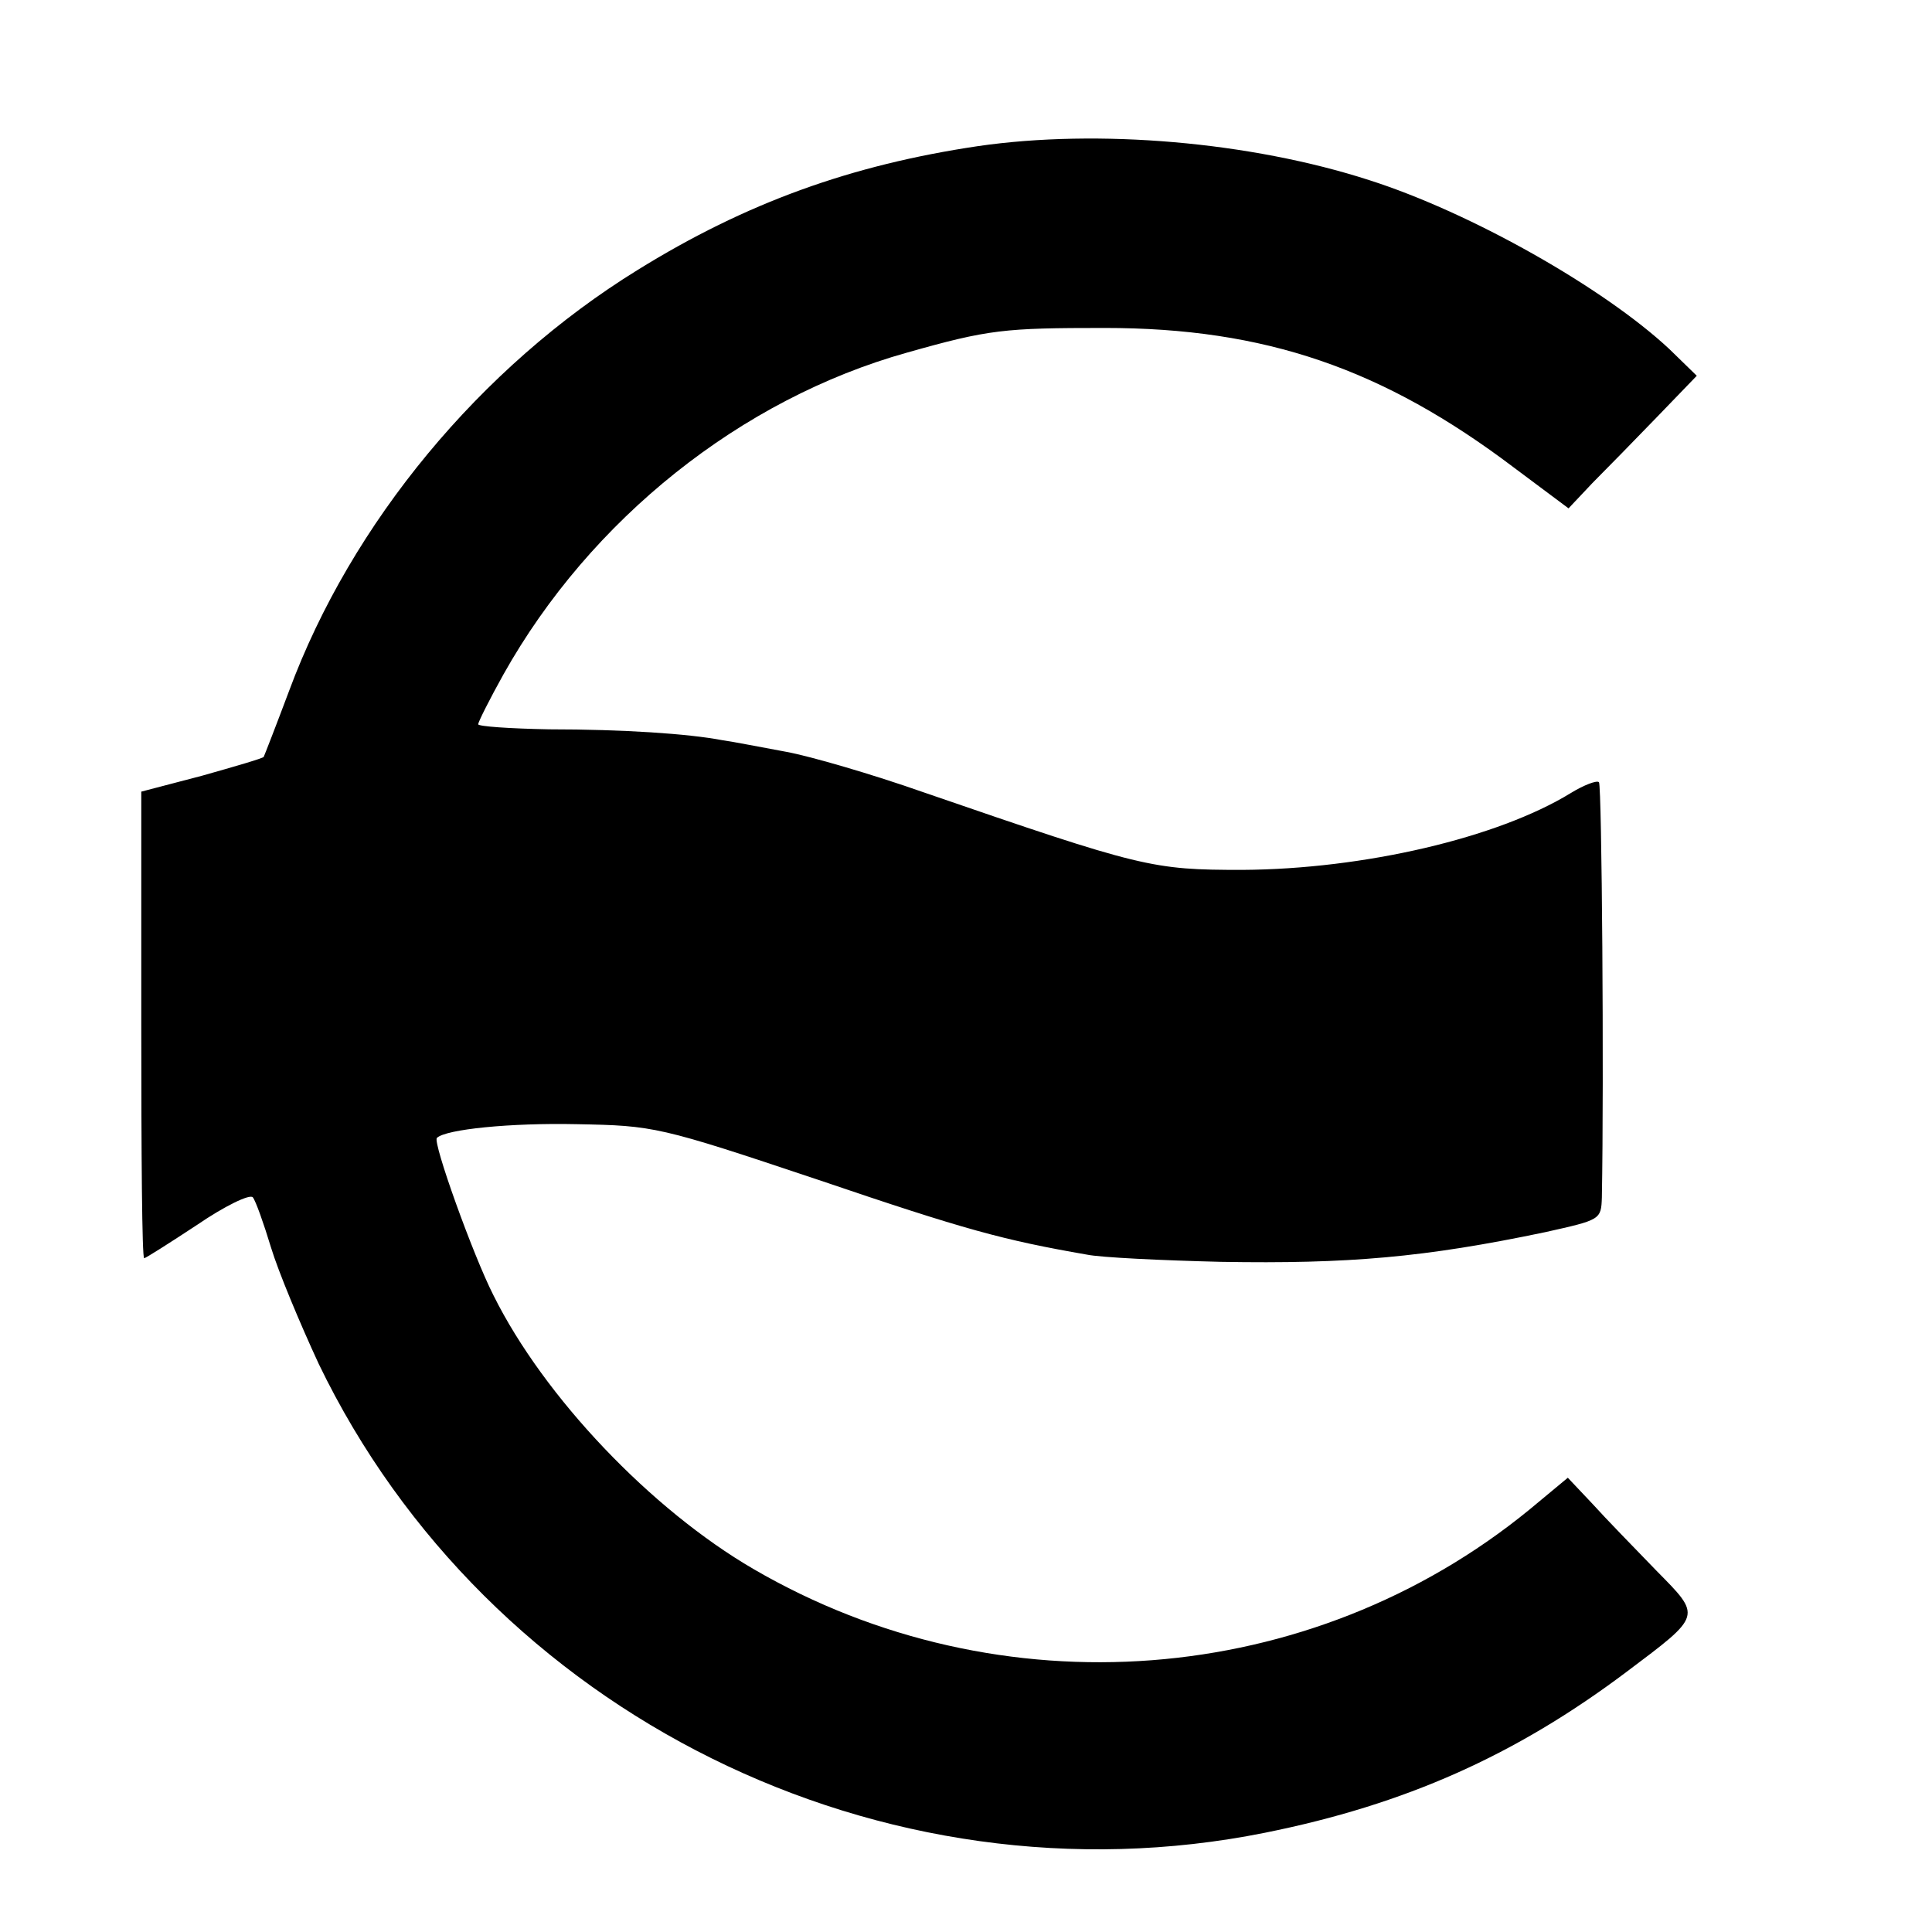 <?xml version="1.0" standalone="no"?>
<!DOCTYPE svg PUBLIC "-//W3C//DTD SVG 20010904//EN"
 "http://www.w3.org/TR/2001/REC-SVG-20010904/DTD/svg10.dtd">
<svg version="1.0" xmlns="http://www.w3.org/2000/svg"
 width="16pt" height="16pt" viewBox="0 0 16 16"
 preserveAspectRatio="xMidYMid meet">
<g transform="translate(0,16) scale(0.006,-0.006)"
fill="#000000" stroke="none">
<path d="M1350 2465 c-175 -26 -320 -78 -470 -171 -217 -134 -395 -349 -481
-581 -18 -48 -34 -89 -35 -91 -1 -2 -39 -13 -85 -26 l-84 -22 0 -322 c0 -177
1 -322 4 -322 2 0 35 21 73 46 38 26 73 43 77 38 4 -5 15 -36 25 -69 10 -33
40 -105 66 -161 233 -483 778 -753 1306 -647 194 39 346 107 499 222 105 79
104 76 41 140 -30 31 -70 72 -88 92 l-34 36 -53 -44 c-302 -247 -731 -280
-1071 -82 -141 82 -289 237 -359 378 -28 55 -84 211 -78 217 12 12 102 21 193
19 107 -2 113 -3 334 -77 203 -69 255 -83 370 -103 19 -4 103 -8 185 -10 176
-3 281 6 448 41 76 17 77 17 78 48 3 163 0 568 -4 573 -3 3 -21 -4 -39 -15
-101 -62 -286 -105 -453 -106 -125 0 -138 3 -440 107 -71 25 -157 50 -190 56
-33 6 -73 14 -88 16 -47 9 -137 15 -239 15 -54 1 -98 4 -98 7 0 3 16 35 35 69
120 214 328 380 557 444 113 32 134 34 273 34 221 0 384 -56 565 -193 l75 -56
33 35 c19 19 59 60 89 91 l55 57 -38 37 c-90 84 -273 188 -414 233 -164 53
-374 71 -540 47z"/>
</g>
</svg>
